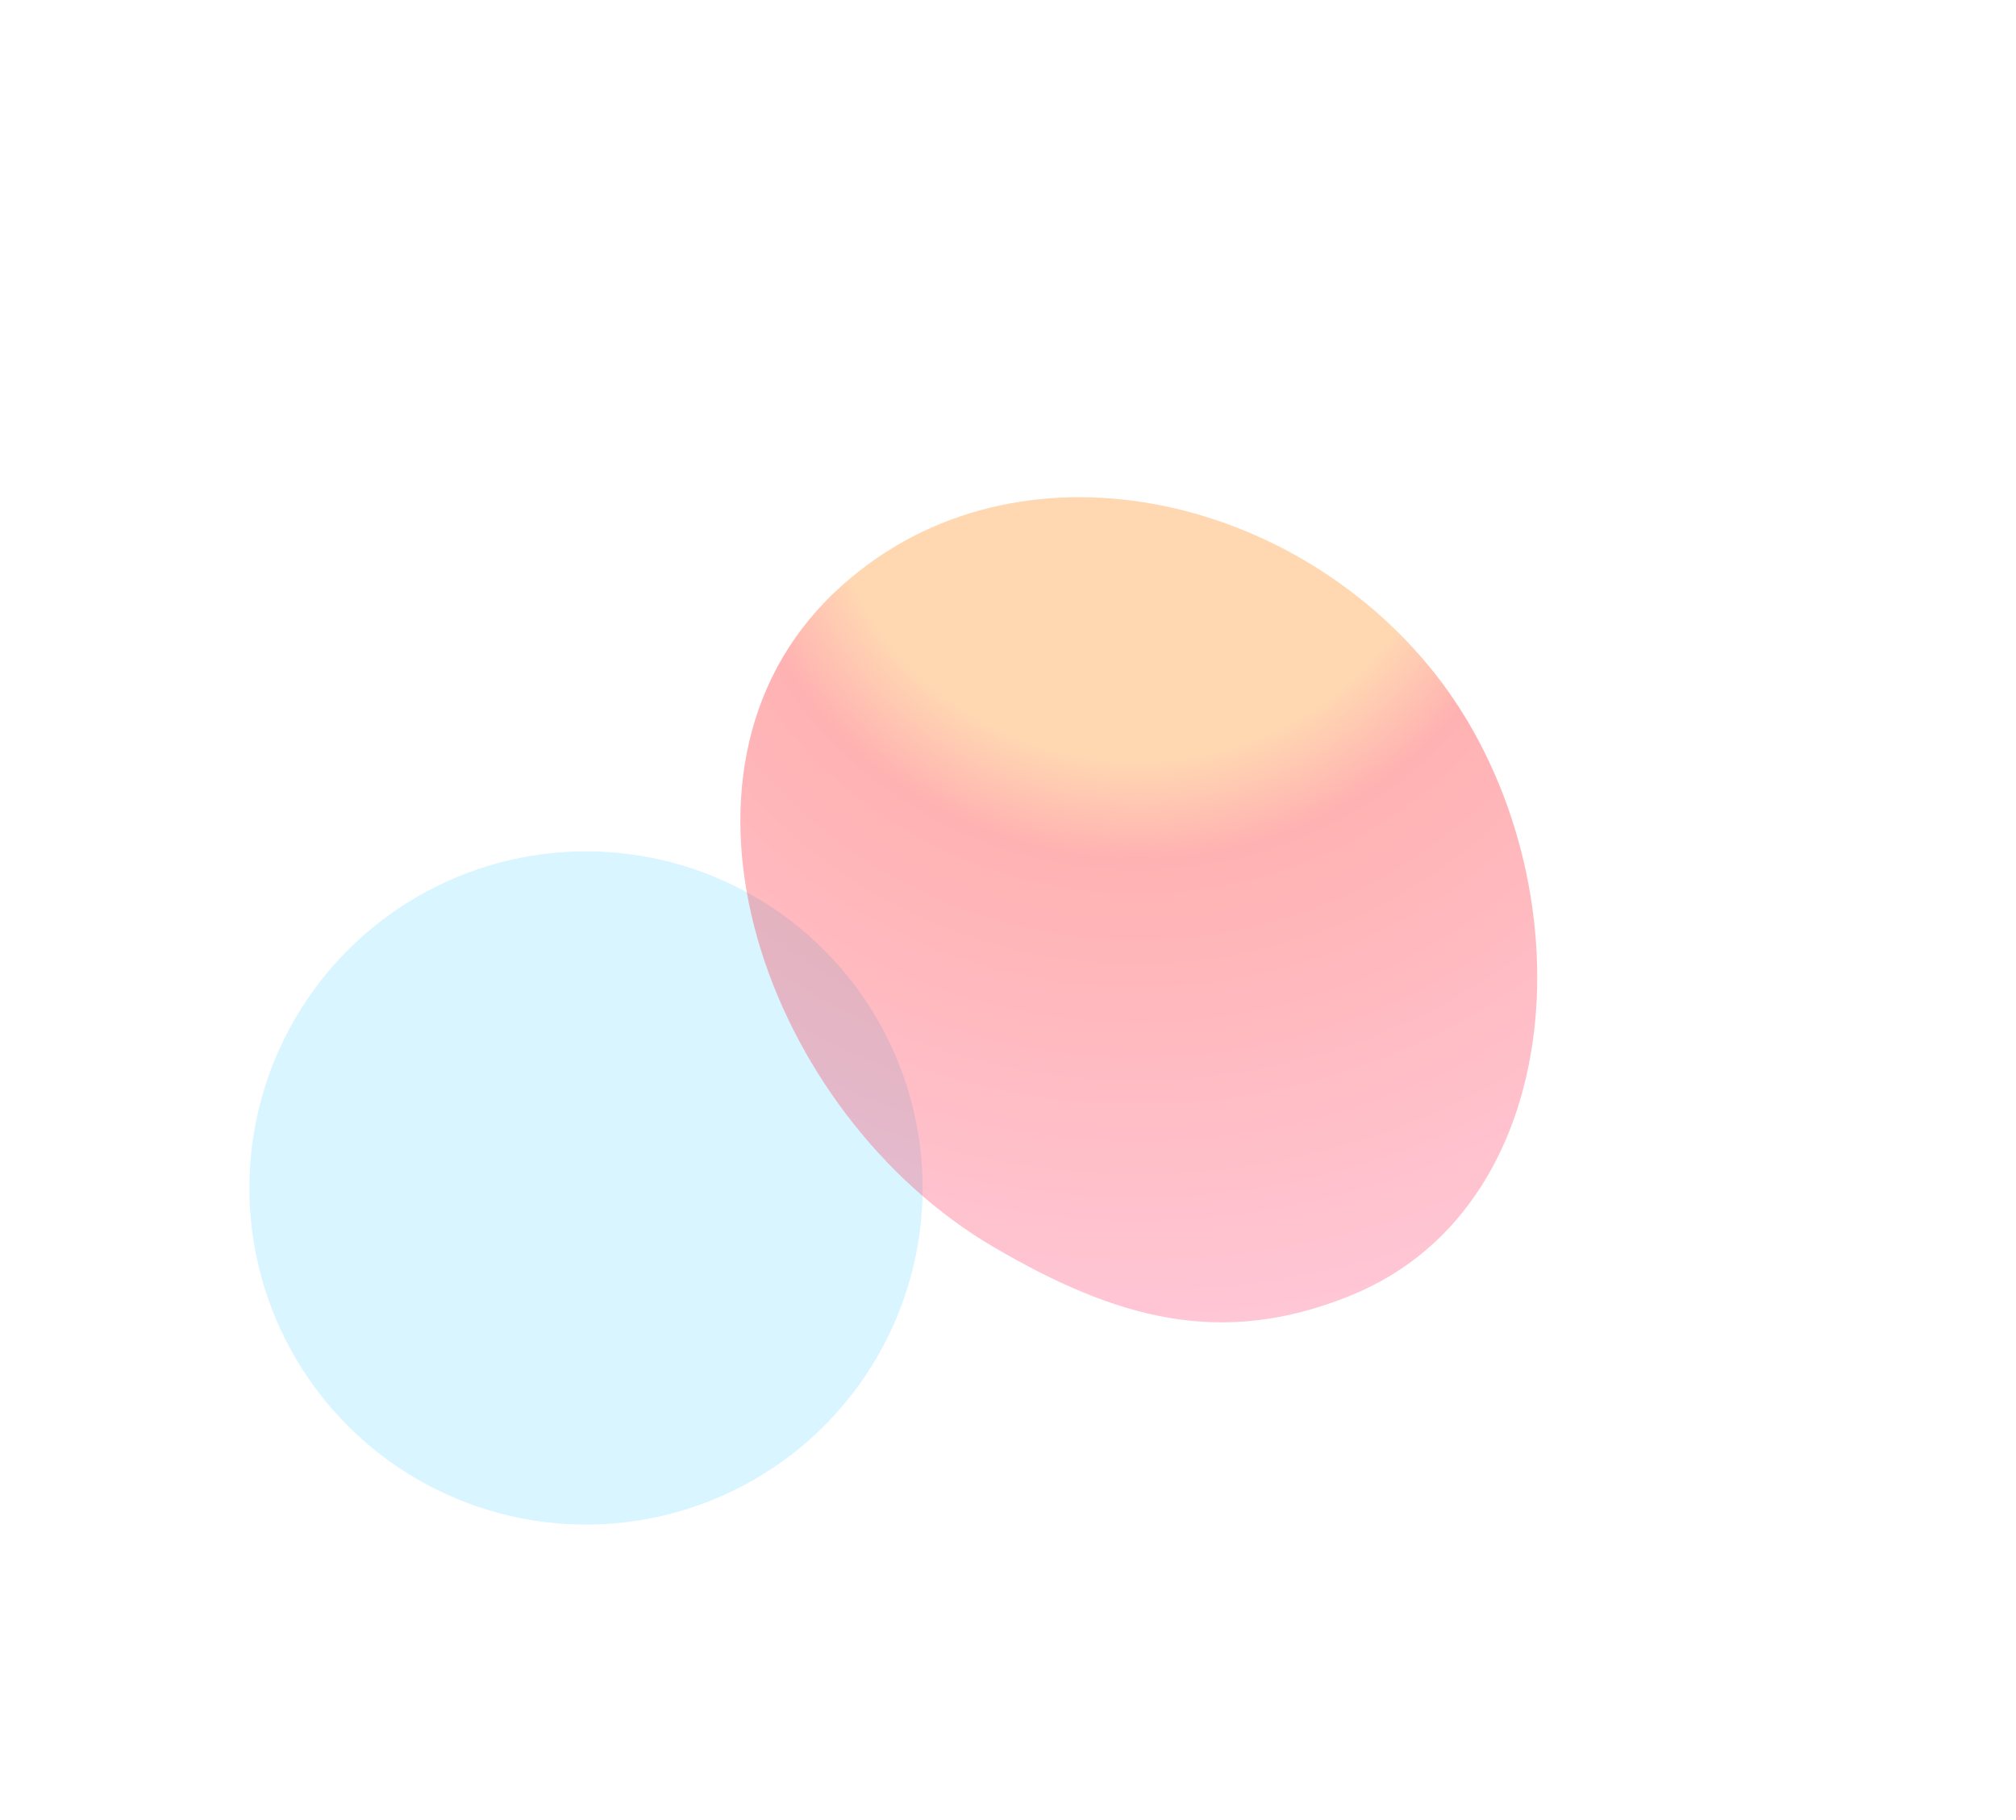 <svg width="1172" height="1058" viewBox="0 0 1172 1058" fill="none" xmlns="http://www.w3.org/2000/svg"><g filter="url(#filter0_f_11207_24417)"><circle cx="340.677" cy="690.64" r="195.693" fill="#7FDEFF" fill-opacity=".3"/></g><g filter="url(#filter1_f_11207_24417)"><path d="M577.689 725.004C445.707 647.789 374.23 450.08 484.937 344.606c99.665-94.953 264.036-60.95 349.335 47.094 88.228 111.755 83.089 307.453-48.711 361.328-75.823 30.994-137.17 13.34-207.872-28.024z" fill="url(#paint0_radial_11207_24417)" fill-opacity=".3"/></g><defs><filter id="filter0_f_11207_24417" x=".528" y="350.491" width="680.299" height="680.298" filterUnits="userSpaceOnUse" color-interpolation-filters="sRGB"><feFlood flood-opacity="0" result="BackgroundImageFix"/><feBlend in="SourceGraphic" in2="BackgroundImageFix" result="shape"/><feGaussianBlur stdDeviation="72.228" result="effect1_foregroundBlur_11207_24417"/></filter><filter id="filter1_f_11207_24417" x="141.498" y=".132" width="1041.09" height="1057.54" filterUnits="userSpaceOnUse" color-interpolation-filters="sRGB"><feFlood flood-opacity="0" result="BackgroundImageFix"/><feBlend in="SourceGraphic" in2="BackgroundImageFix" result="shape"/><feGaussianBlur stdDeviation="144.456" result="effect1_foregroundBlur_11207_24417"/></filter><radialGradient id="paint0_radial_11207_24417" cx="0" cy="0" r="1" gradientUnits="userSpaceOnUse" gradientTransform="scale(535.718 527.267) rotate(90 .367 .868)"><stop offset=".336" stop-color="#FF8000"/><stop offset=".446" stop-color="red"/><stop offset="1" stop-color="#FF4880"/></radialGradient></defs></svg>